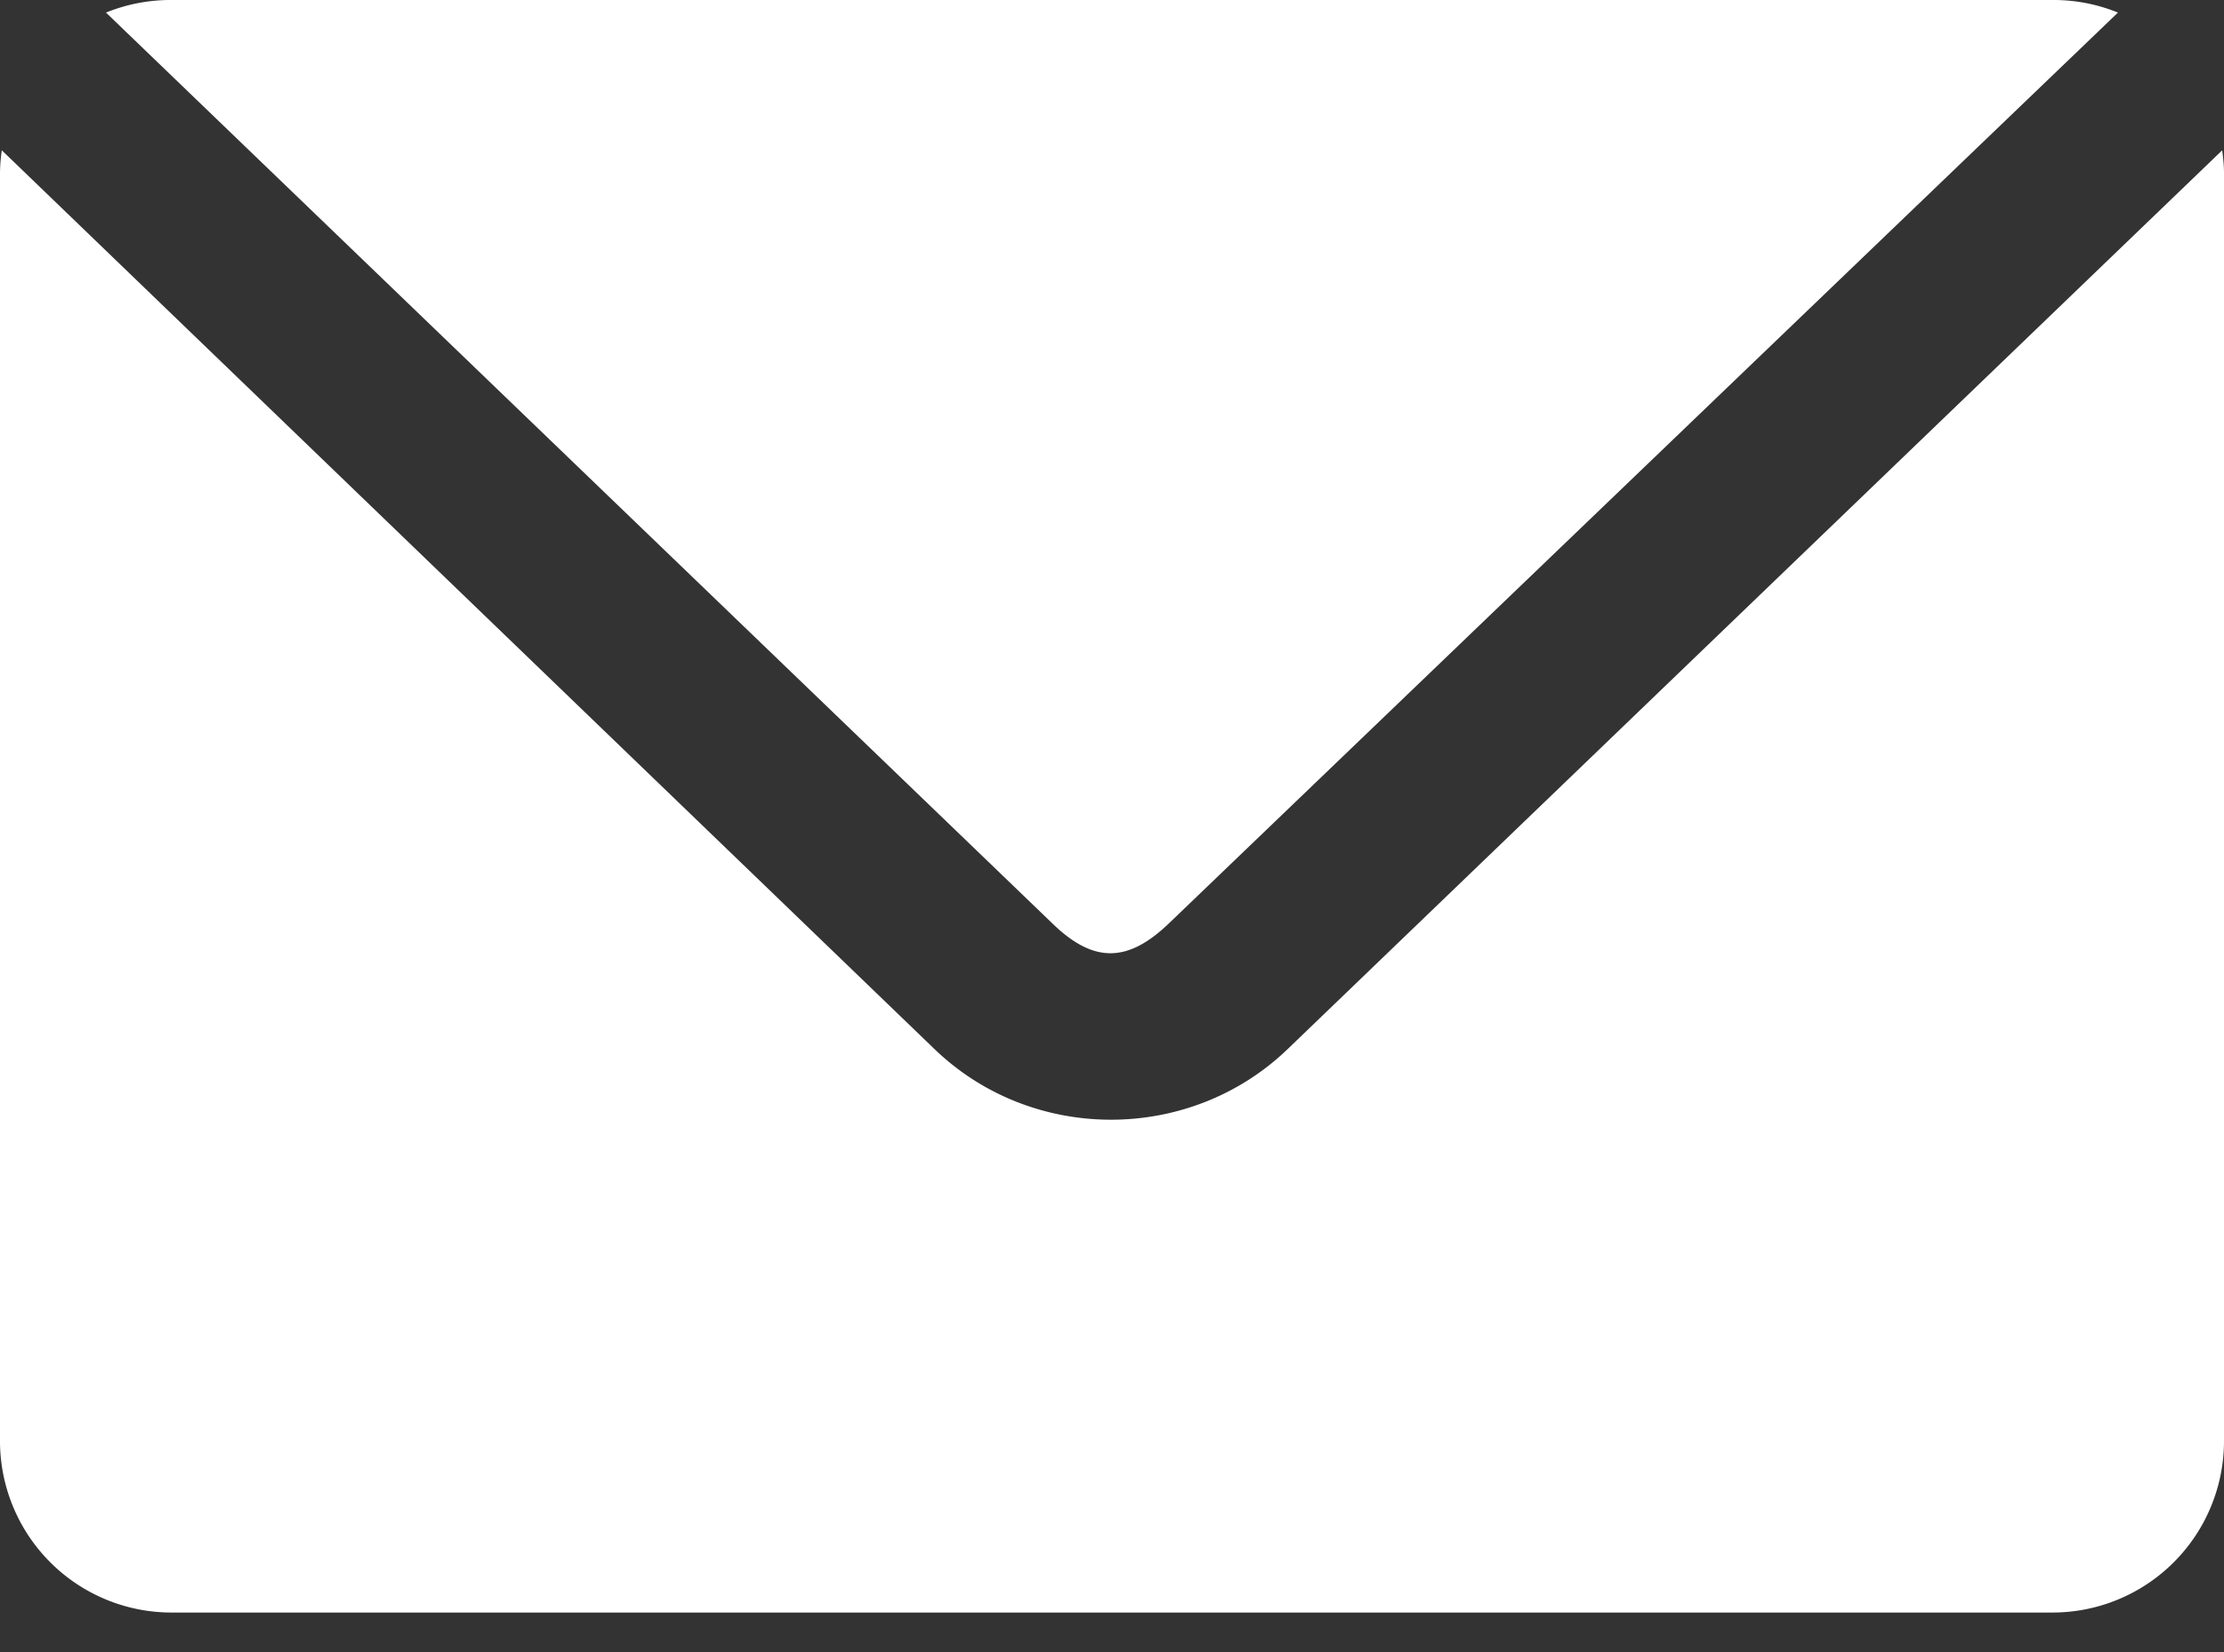 <svg viewBox="0 0 35 26" xmlns="http://www.w3.org/2000/svg" fill-rule="evenodd" clip-rule="evenodd" stroke-linejoin="round" stroke-miterlimit="2"><rect x="0" y="0" width="35" height="26" fill="#333333" stroke="none"/><path fill="#fff" d="M2.692 0a2.7 2.7 0 00-1.024.198l14.906 14.346c.644.619 1.178.605 1.823-.014L33.331.198A2.68 2.68 0 0032.307 0H2.692zM.028 2.365A2.756 2.756 0 000 2.719v19.939a2.7 2.7 0 002.692 2.719h29.615A2.7 2.7 0 0035 22.658V2.719c0-.119-.014-.239-.028-.354l-14.71 14.147c-1.539 1.478-4.014 1.48-5.553 0L.028 2.365z" fill-rule="nonzero"/></svg>
